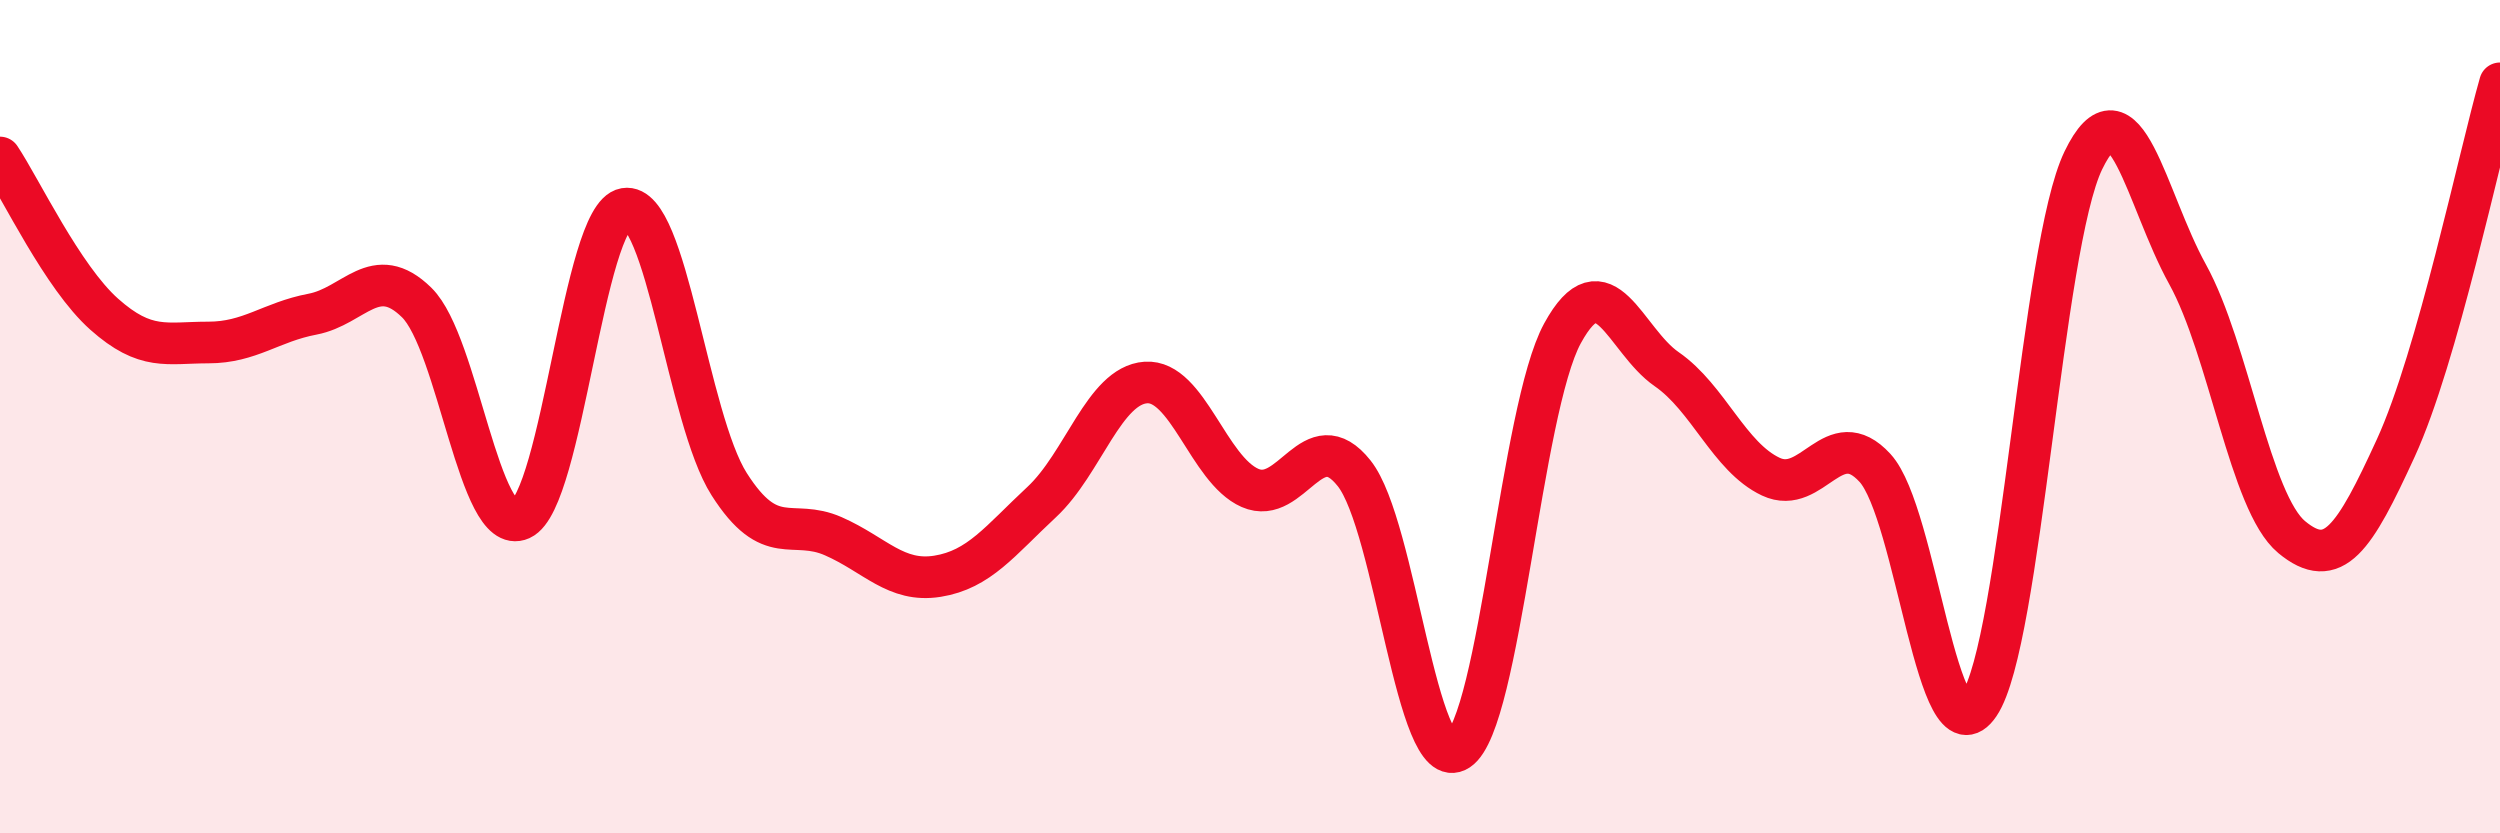 
    <svg width="60" height="20" viewBox="0 0 60 20" xmlns="http://www.w3.org/2000/svg">
      <path
        d="M 0,3.78 C 0.5,4.53 1.5,6.65 2.5,7.54 C 3.5,8.43 4,8.22 5,8.22 C 6,8.22 6.5,7.73 7.5,7.54 C 8.5,7.35 9,6.28 10,7.26 C 11,8.24 11.5,12.91 12.5,12.46 C 13.5,12.01 14,5.18 15,5.01 C 16,4.84 16.5,10.05 17.5,11.62 C 18.5,13.19 19,12.43 20,12.87 C 21,13.31 21.5,13.99 22.5,13.83 C 23.5,13.67 24,12.98 25,12.05 C 26,11.12 26.5,9.25 27.5,9.18 C 28.5,9.11 29,11.27 30,11.71 C 31,12.15 31.5,10.1 32.5,11.36 C 33.5,12.62 34,18.67 35,18 C 36,17.33 36.5,9.83 37.5,8 C 38.5,6.17 39,8.17 40,8.86 C 41,9.55 41.5,10.97 42.5,11.44 C 43.5,11.91 44,10.14 45,11.23 C 46,12.32 46.5,18.39 47.5,16.91 C 48.5,15.43 49,5.92 50,3.85 C 51,1.78 51.5,4.77 52.5,6.58 C 53.5,8.39 54,12.06 55,12.89 C 56,13.72 56.5,12.93 57.5,10.75 C 58.5,8.57 59.5,3.75 60,2L60 20L0 20Z"
        fill="#EB0A25"
        opacity="0.1"
        stroke-linecap="round"
        stroke-linejoin="round"
      />
      <path
        d="M 0,3.78 C 0.5,4.53 1.5,6.65 2.5,7.54 C 3.5,8.43 4,8.22 5,8.22 C 6,8.22 6.5,7.73 7.5,7.54 C 8.5,7.35 9,6.28 10,7.26 C 11,8.24 11.5,12.91 12.5,12.46 C 13.5,12.01 14,5.18 15,5.01 C 16,4.84 16.5,10.05 17.5,11.62 C 18.5,13.19 19,12.43 20,12.87 C 21,13.31 21.5,13.99 22.5,13.83 C 23.5,13.67 24,12.98 25,12.05 C 26,11.12 26.5,9.25 27.5,9.18 C 28.5,9.11 29,11.27 30,11.71 C 31,12.15 31.5,10.1 32.5,11.36 C 33.5,12.62 34,18.67 35,18 C 36,17.33 36.5,9.83 37.5,8 C 38.5,6.17 39,8.17 40,8.86 C 41,9.55 41.5,10.97 42.5,11.44 C 43.5,11.91 44,10.14 45,11.23 C 46,12.32 46.5,18.39 47.5,16.91 C 48.5,15.43 49,5.92 50,3.85 C 51,1.78 51.5,4.77 52.5,6.58 C 53.5,8.39 54,12.06 55,12.89 C 56,13.72 56.5,12.93 57.5,10.75 C 58.5,8.57 59.5,3.75 60,2"
        stroke="#EB0A25"
        stroke-width="1"
        fill="none"
        stroke-linecap="round"
        stroke-linejoin="round"
      />
    </svg>
  